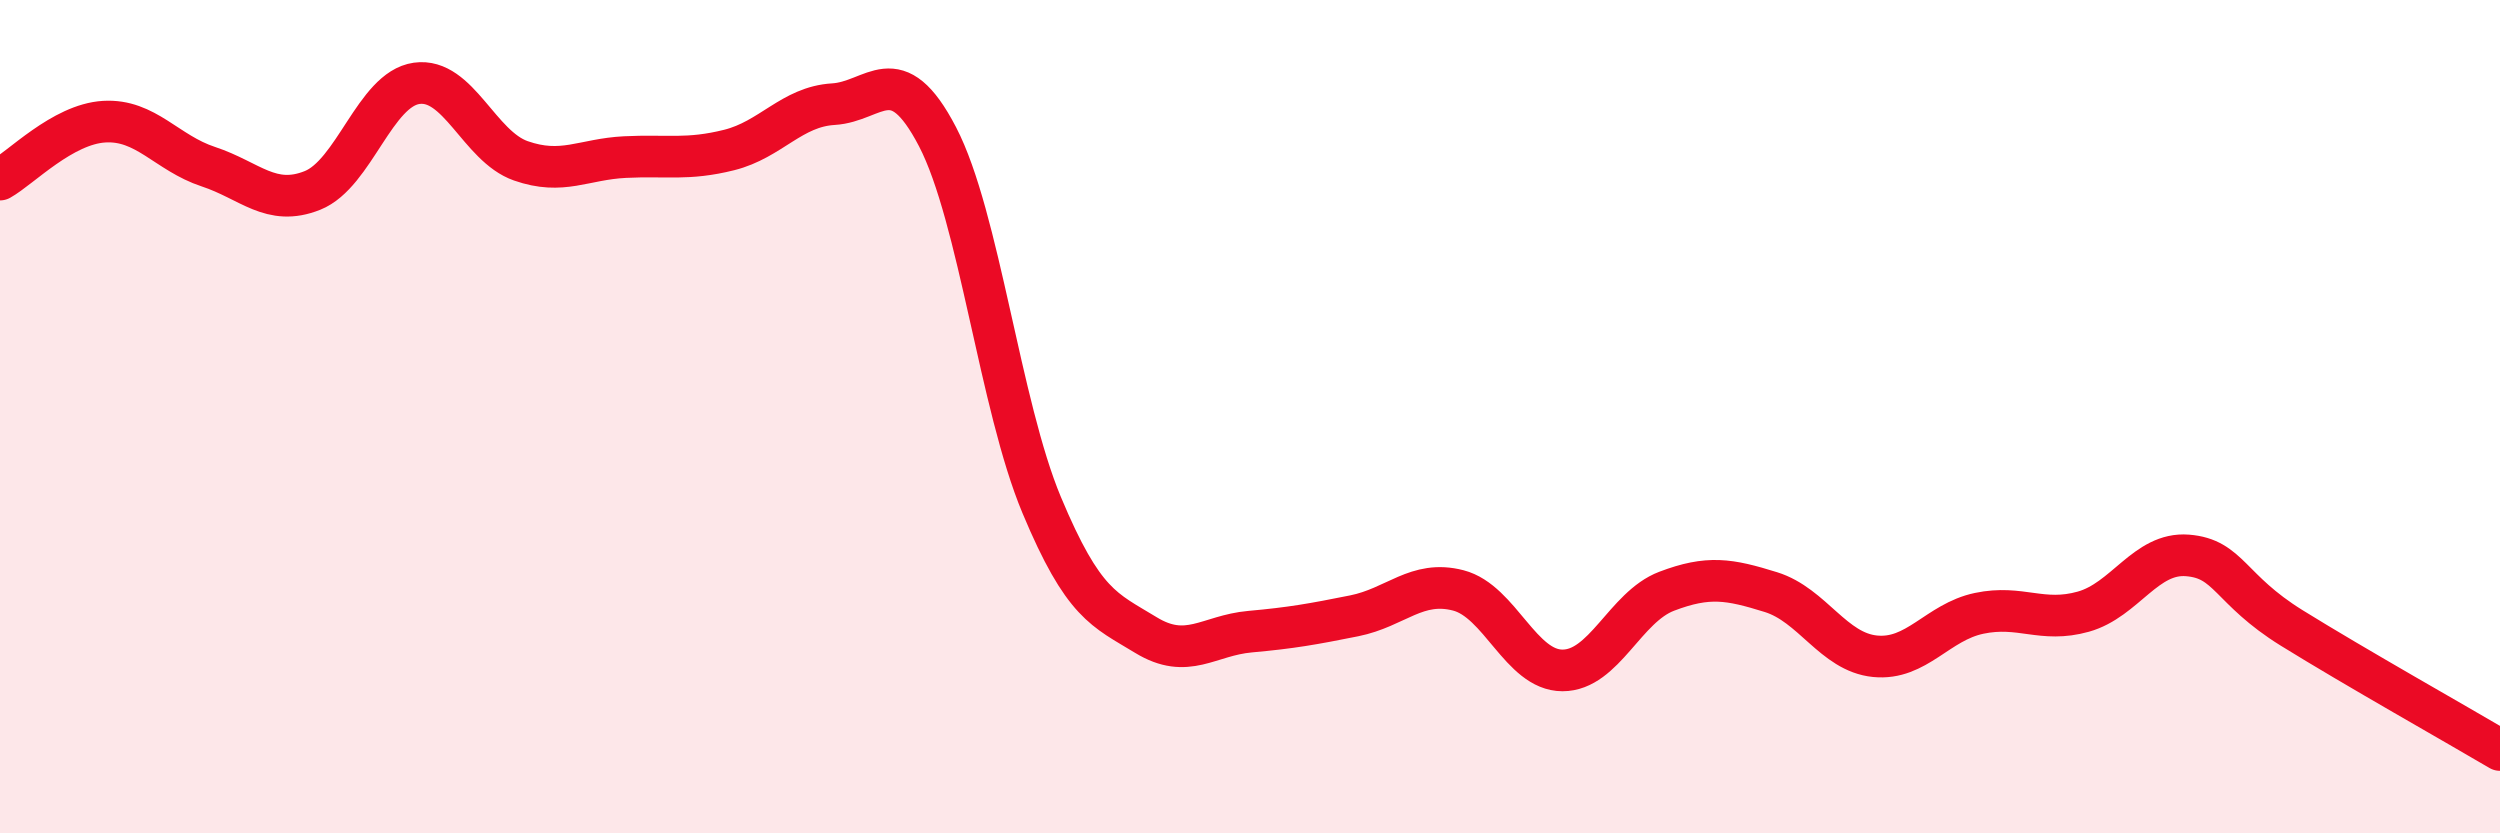 
    <svg width="60" height="20" viewBox="0 0 60 20" xmlns="http://www.w3.org/2000/svg">
      <path
        d="M 0,4.31 C 0.5,4.03 1.5,2.98 2.5,2.92 C 3.5,2.86 4,3.67 5,4 C 6,4.33 6.5,4.97 7.5,4.57 C 8.5,4.17 9,2.14 10,2 C 11,1.86 11.5,3.51 12.5,3.86 C 13.5,4.21 14,3.82 15,3.77 C 16,3.72 16.5,3.85 17.5,3.6 C 18.5,3.35 19,2.56 20,2.5 C 21,2.44 21.5,1.36 22.5,3.28 C 23.5,5.2 24,9.73 25,12.12 C 26,14.51 26.5,14.63 27.5,15.24 C 28.5,15.85 29,15.25 30,15.16 C 31,15.07 31.5,14.98 32.5,14.78 C 33.5,14.58 34,13.91 35,14.17 C 36,14.43 36.5,16.09 37.5,16.09 C 38.5,16.09 39,14.57 40,14.19 C 41,13.81 41.5,13.9 42.5,14.21 C 43.5,14.52 44,15.65 45,15.75 C 46,15.85 46.5,14.93 47.5,14.72 C 48.5,14.51 49,14.96 50,14.68 C 51,14.4 51.5,13.25 52.5,13.33 C 53.5,13.41 53.5,14.14 55,15.07 C 56.5,16 59,17.41 60,18L60 20L0 20Z"
        fill="#EB0A25"
        opacity="0.1"
        stroke-linecap="round"
        stroke-linejoin="round"
      />
      <path
        d="M 0,4.31 C 0.5,4.03 1.5,2.98 2.5,2.92 C 3.5,2.86 4,3.67 5,4 C 6,4.33 6.5,4.97 7.5,4.57 C 8.5,4.17 9,2.14 10,2 C 11,1.86 11.5,3.51 12.5,3.86 C 13.5,4.21 14,3.82 15,3.77 C 16,3.72 16.5,3.85 17.5,3.6 C 18.5,3.35 19,2.56 20,2.5 C 21,2.44 21.5,1.36 22.5,3.28 C 23.5,5.2 24,9.73 25,12.12 C 26,14.51 26.5,14.63 27.5,15.24 C 28.5,15.85 29,15.25 30,15.16 C 31,15.07 31.5,14.98 32.5,14.78 C 33.5,14.58 34,13.91 35,14.17 C 36,14.43 36.5,16.09 37.5,16.09 C 38.5,16.09 39,14.57 40,14.19 C 41,13.81 41.5,13.9 42.5,14.21 C 43.5,14.52 44,15.65 45,15.75 C 46,15.85 46.5,14.93 47.5,14.72 C 48.5,14.51 49,14.96 50,14.68 C 51,14.4 51.5,13.25 52.5,13.33 C 53.5,13.41 53.5,14.14 55,15.07 C 56.5,16 59,17.41 60,18"
        stroke="#EB0A25"
        stroke-width="1"
        fill="none"
        stroke-linecap="round"
        stroke-linejoin="round"
      />
    </svg>
  